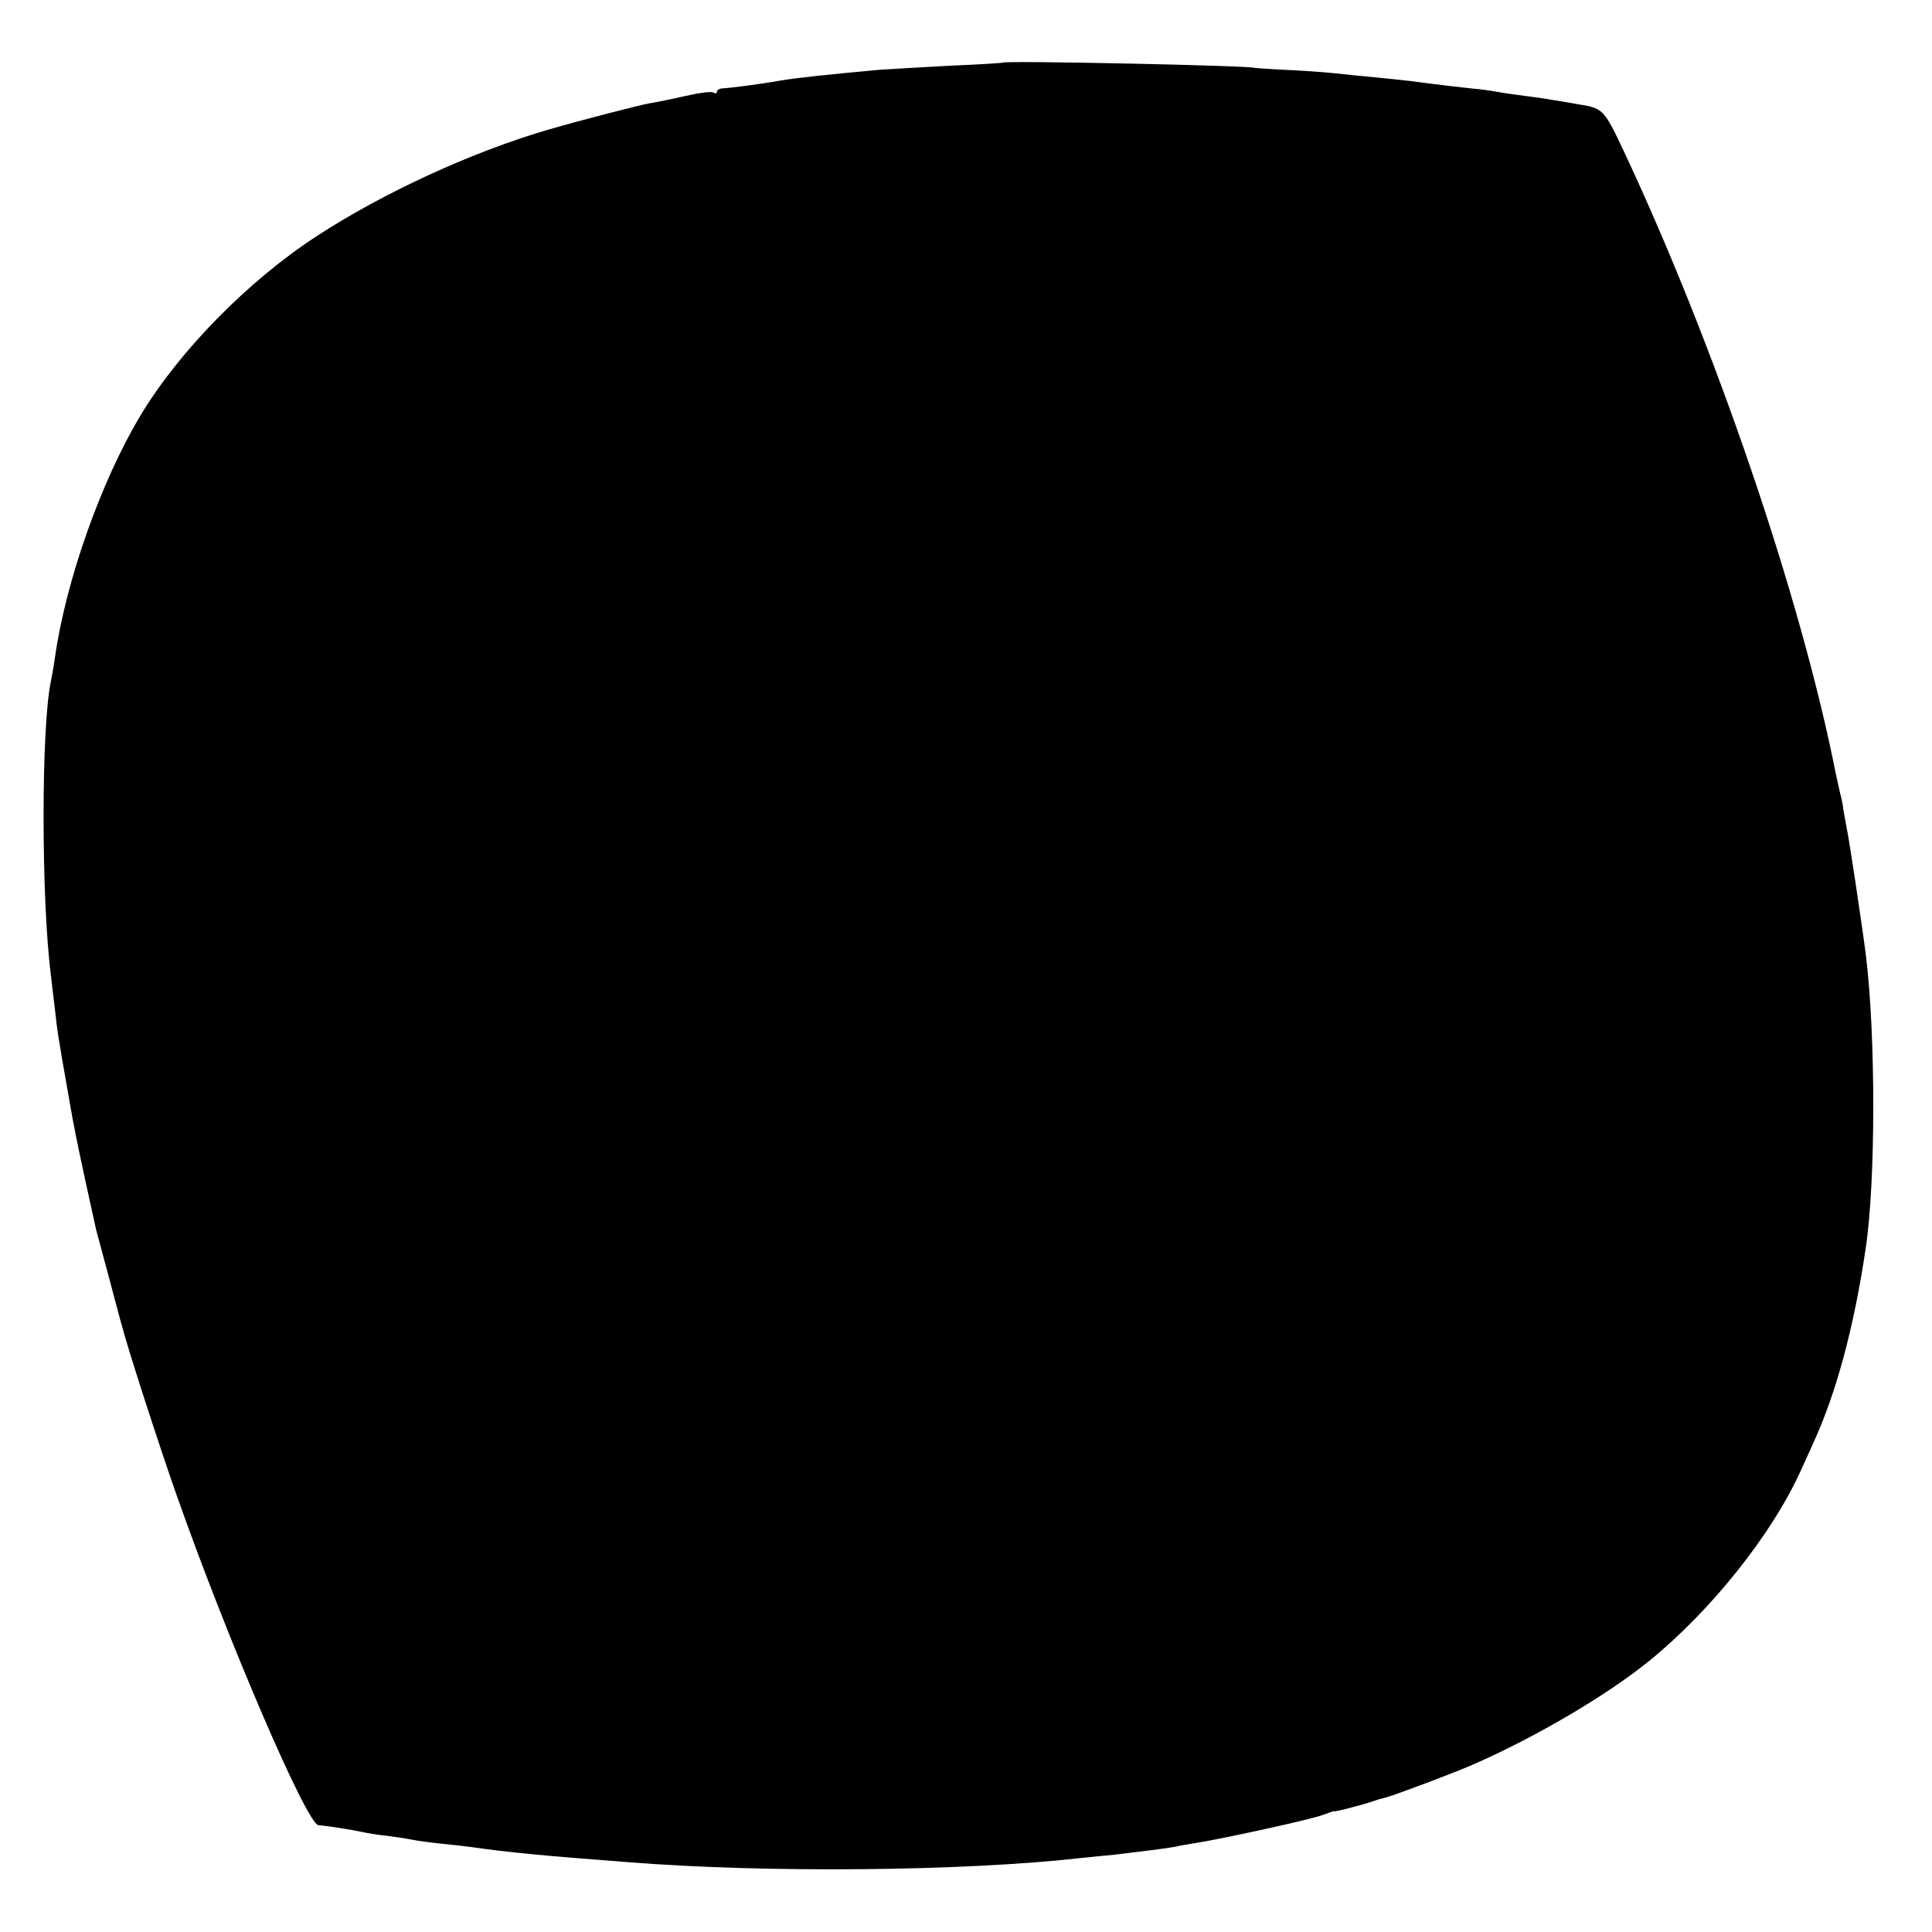 <?xml version="1.0" standalone="no"?>
<!DOCTYPE svg PUBLIC "-//W3C//DTD SVG 20010904//EN"
 "http://www.w3.org/TR/2001/REC-SVG-20010904/DTD/svg10.dtd">
<svg version="1.0" xmlns="http://www.w3.org/2000/svg"
 width="512pt" height="512pt" viewBox="0 0 512 512"
 preserveAspectRatio="xMidYMid meet">
<g transform="translate(0,512) scale(0.1,-0.1)"
fill="#000000" stroke="none">
<path d="M2657 4954 c-1 -1 -63 -5 -137 -8 -74 -4 -160 -9 -190 -11 -130 -12
-219 -21 -265 -29 -50 -9 -129 -19 -147 -20 -10 0 -18 -4 -18 -9 0 -4 -4 -6
-10 -2 -5 3 -37 -1 -72 -9 -35 -8 -79 -17 -98 -20 -27 -5 -179 -44 -265 -69
-203 -59 -440 -168 -616 -283 -180 -117 -364 -304 -466 -474 -105 -174 -200
-443 -228 -647 -3 -21 -8 -47 -10 -58 -26 -120 -26 -580 0 -780 2 -16 6 -55
10 -85 7 -63 8 -72 36 -230 16 -96 32 -170 74 -360 2 -8 18 -67 35 -130 17
-63 32 -122 35 -130 13 -52 102 -327 144 -445 136 -386 345 -871 375 -872 18
-1 89 -12 116 -18 14 -3 43 -8 65 -10 22 -3 51 -7 65 -10 14 -3 50 -8 80 -11
30 -3 66 -7 80 -9 97 -14 191 -23 415 -40 365 -29 889 -24 1199 11 28 3 69 7
91 9 68 8 139 17 160 21 11 3 36 7 55 10 75 12 307 63 335 74 17 6 30 11 30
10 0 -3 87 20 105 27 8 3 22 7 31 9 18 4 184 66 238 90 161 71 349 181 461
272 164 133 325 335 401 502 11 25 27 58 34 75 60 130 108 305 139 515 27 177
27 563 1 777 -10 79 -44 306 -51 338 -3 17 -7 39 -9 50 -1 11 -5 31 -9 45 -3
14 -8 36 -11 50 -93 470 -321 1137 -563 1652 -51 108 -54 112 -122 122 -19 4
-48 8 -65 11 -16 3 -50 8 -75 11 -25 3 -58 8 -75 11 -16 3 -43 7 -60 8 -29 3
-91 10 -165 20 -19 2 -62 7 -95 10 -33 3 -82 8 -110 11 -27 3 -86 7 -130 9
-44 2 -80 5 -80 5 0 6 -661 20 -668 14z"/>
</g>
</svg>
